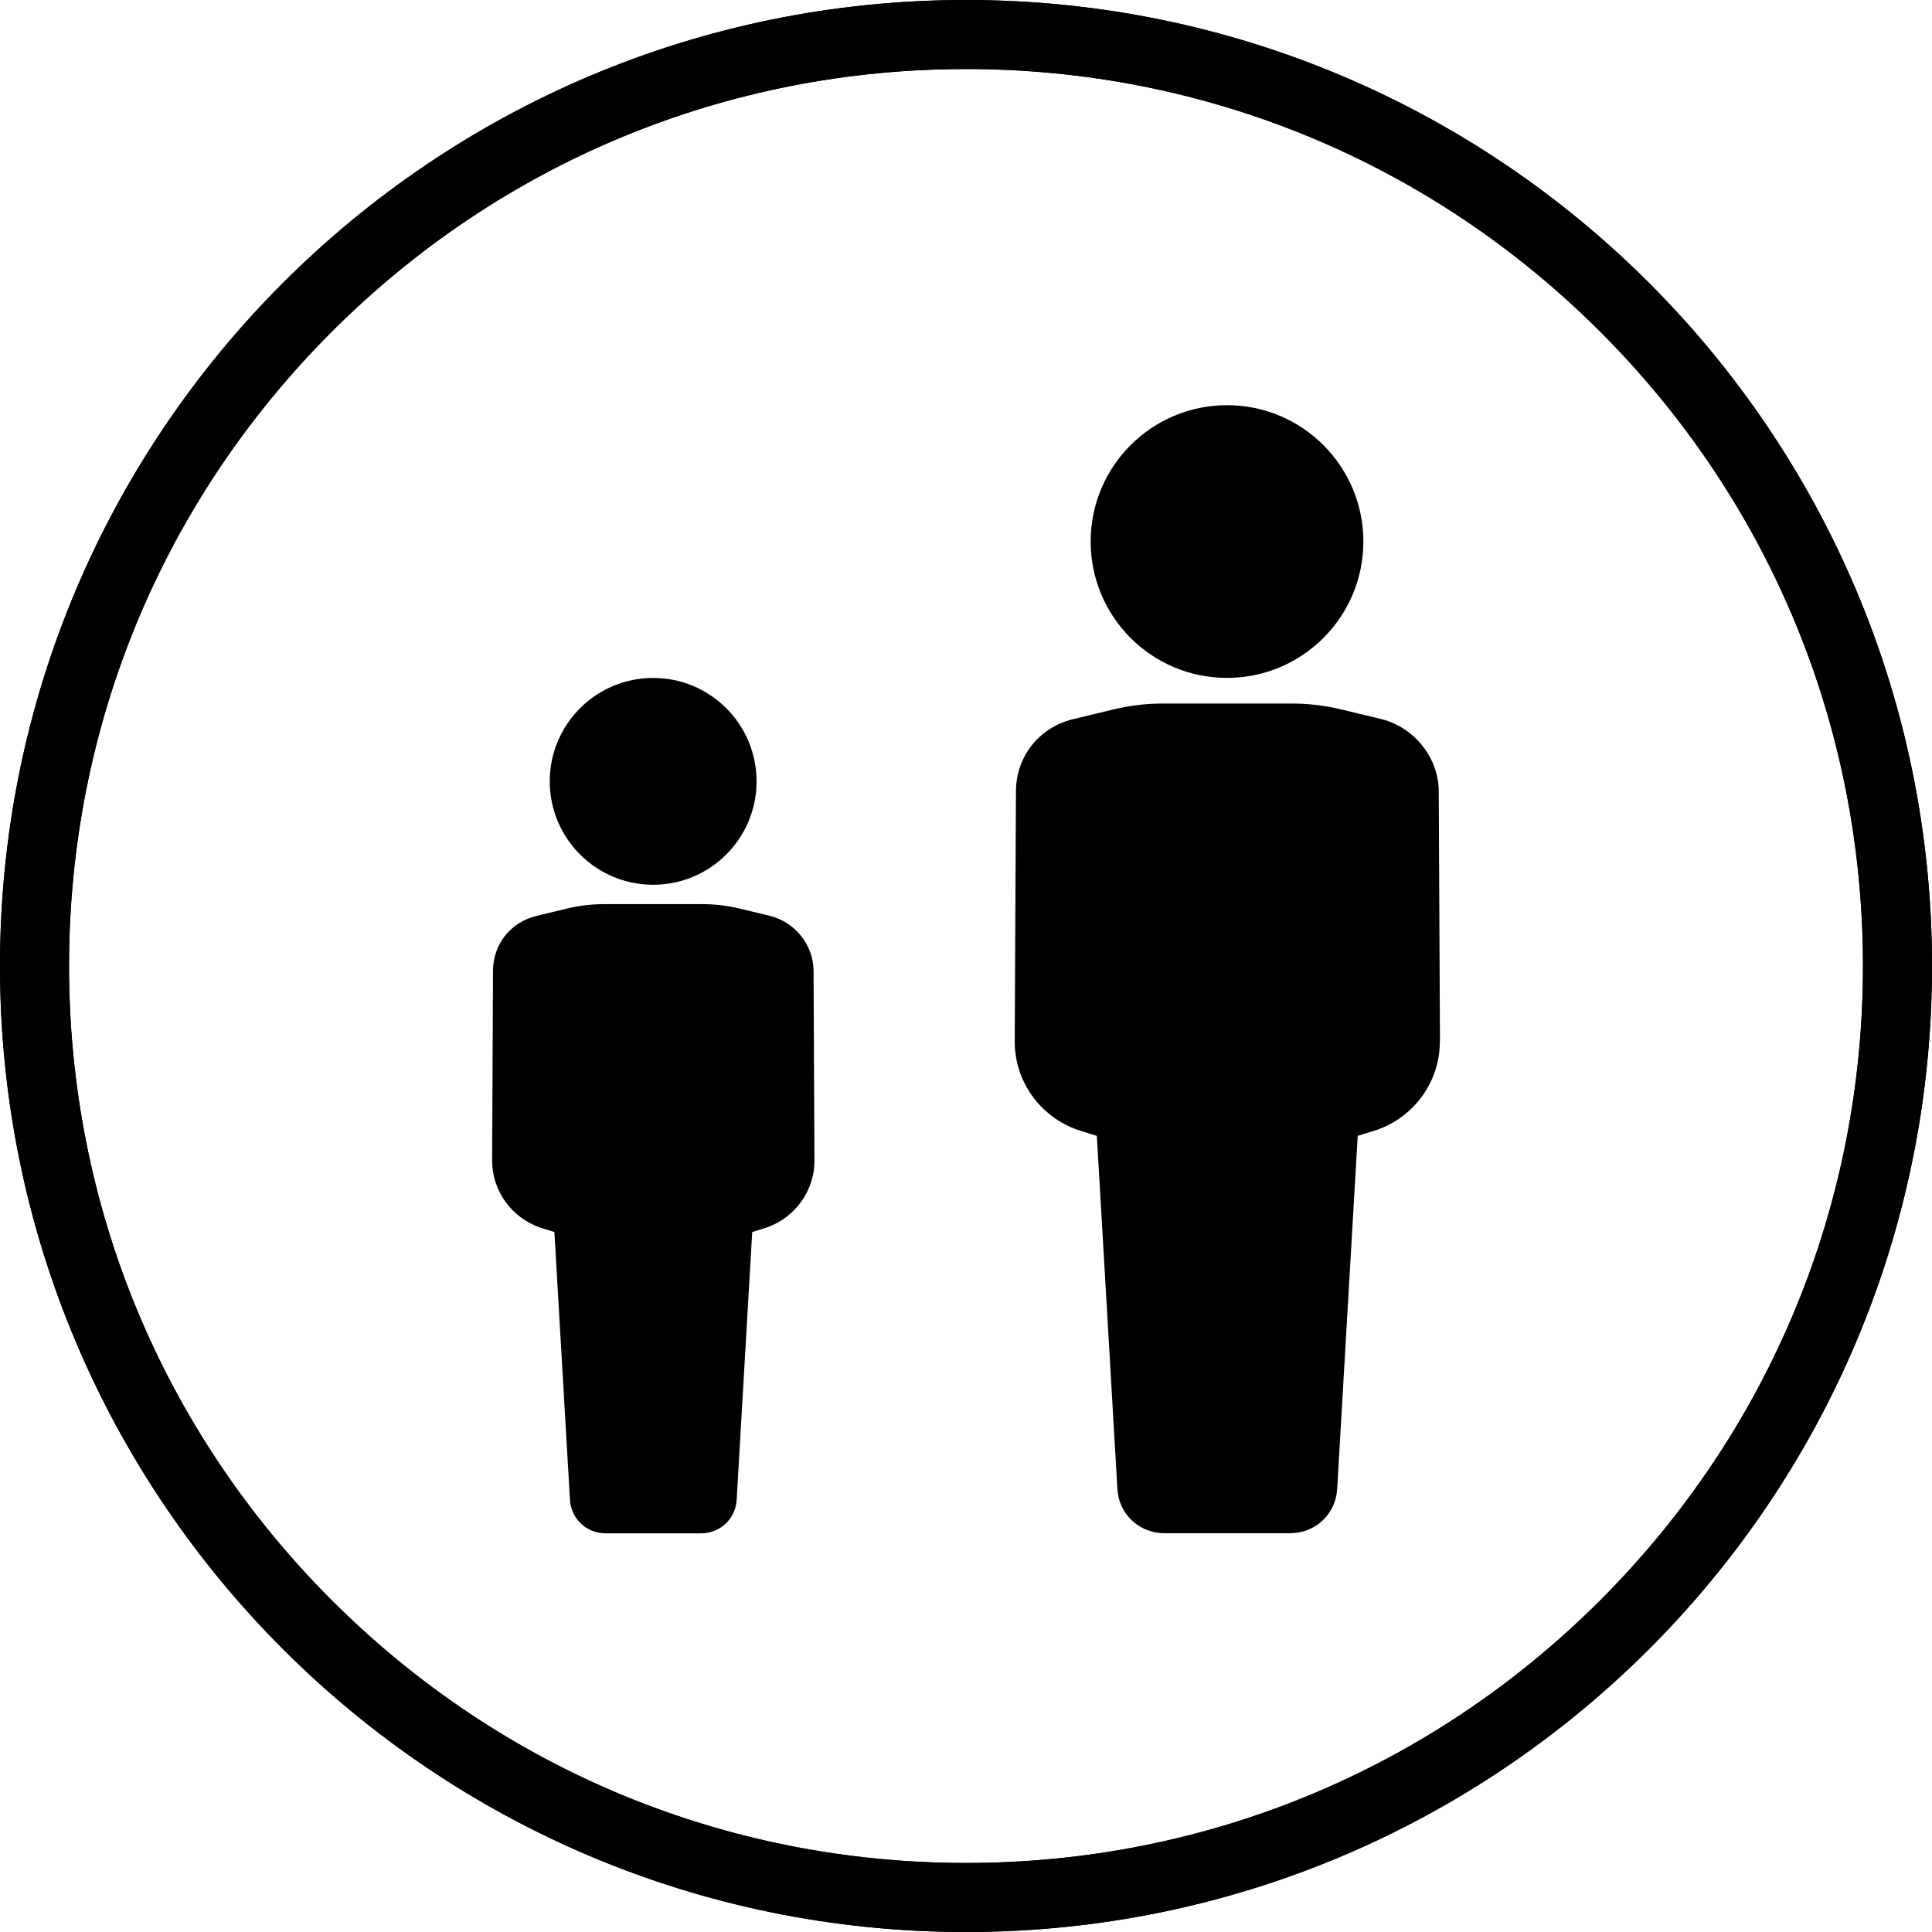<svg viewBox="0 0 400 400" version="1.1" xmlns="http://www.w3.org/2000/svg" id="TITLES">
  
  <path d="M200,14.29c49.61,0,96.24,19.32,131.32,54.39,35.08,35.08,54.39,81.71,54.39,131.32s-19.32,96.24-54.39,131.32c-35.08,35.08-81.71,54.39-131.32,54.39s-96.24-19.32-131.32-54.39c-35.08-35.08-54.39-81.71-54.39-131.32s19.32-96.24,54.39-131.32C103.76,33.6,150.39,14.29,200,14.29M200,0C89.54,0,0,89.54,0,200s89.54,200,200,200,200-89.54,200-200S310.46,0,200,0h0Z"></path>
  <path d="M200,14.29c49.61,0,96.24,19.32,131.32,54.39,35.08,35.08,54.39,81.71,54.39,131.32s-19.32,96.24-54.39,131.32c-35.08,35.08-81.71,54.39-131.32,54.39s-96.24-19.32-131.32-54.39c-35.08-35.08-54.39-81.71-54.39-131.32s19.32-96.24,54.39-131.32C103.76,33.6,150.39,14.29,200,14.29M200,0C89.54,0,0,89.54,0,200s89.54,200,200,200,200-89.54,200-200S310.46,0,200,0h0Z"></path>
  <g>
    <circle r="21.41" cy="161.77" cx="135.23"></circle>
    <path d="M168.63,240.28c0,6.25-3.98,11.76-9.86,13.85l-3.03.95-3.22,55.37c-.18,3.98-3.42,7.01-7.4,7.01h-19.72c-3.98,0-7.2-3.03-7.4-7.01l-3.22-55.37-3.03-.95c-5.87-2.09-9.86-7.58-9.86-13.85l.18-39.25c0-5.5,3.6-10.05,8.91-11.38l6.43-1.55c2.53-.61,5.12-.91,7.73-.91h20.23c2.61,0,5.19.31,7.73.91l6.43,1.55c5.12,1.33,8.91,6.07,8.91,11.38l.18,39.25h.02,0Z"></path>
    <circle r="28.23" cy="112.12" cx="254.04"></circle>
    <path d="M298.1,215.67c0,8.25-5.25,15.51-13,18.25l-4,1.25-4.25,73.02c-.25,5.25-4.5,9.25-9.75,9.25h-26.01c-5.25,0-9.51-4-9.75-9.25l-4.25-73.02-4-1.25c-7.75-2.75-13-10-13-18.25l.25-51.76c0-7.26,4.75-13.26,11.76-15l8.48-2.04c3.33-.81,6.76-1.21,10.19-1.21h26.68c3.44,0,6.85.4,10.19,1.21l8.48,2.04c6.75,1.75,11.76,8.01,11.76,15l.25,51.76h-.02Z"></path>
  </g>
</svg>